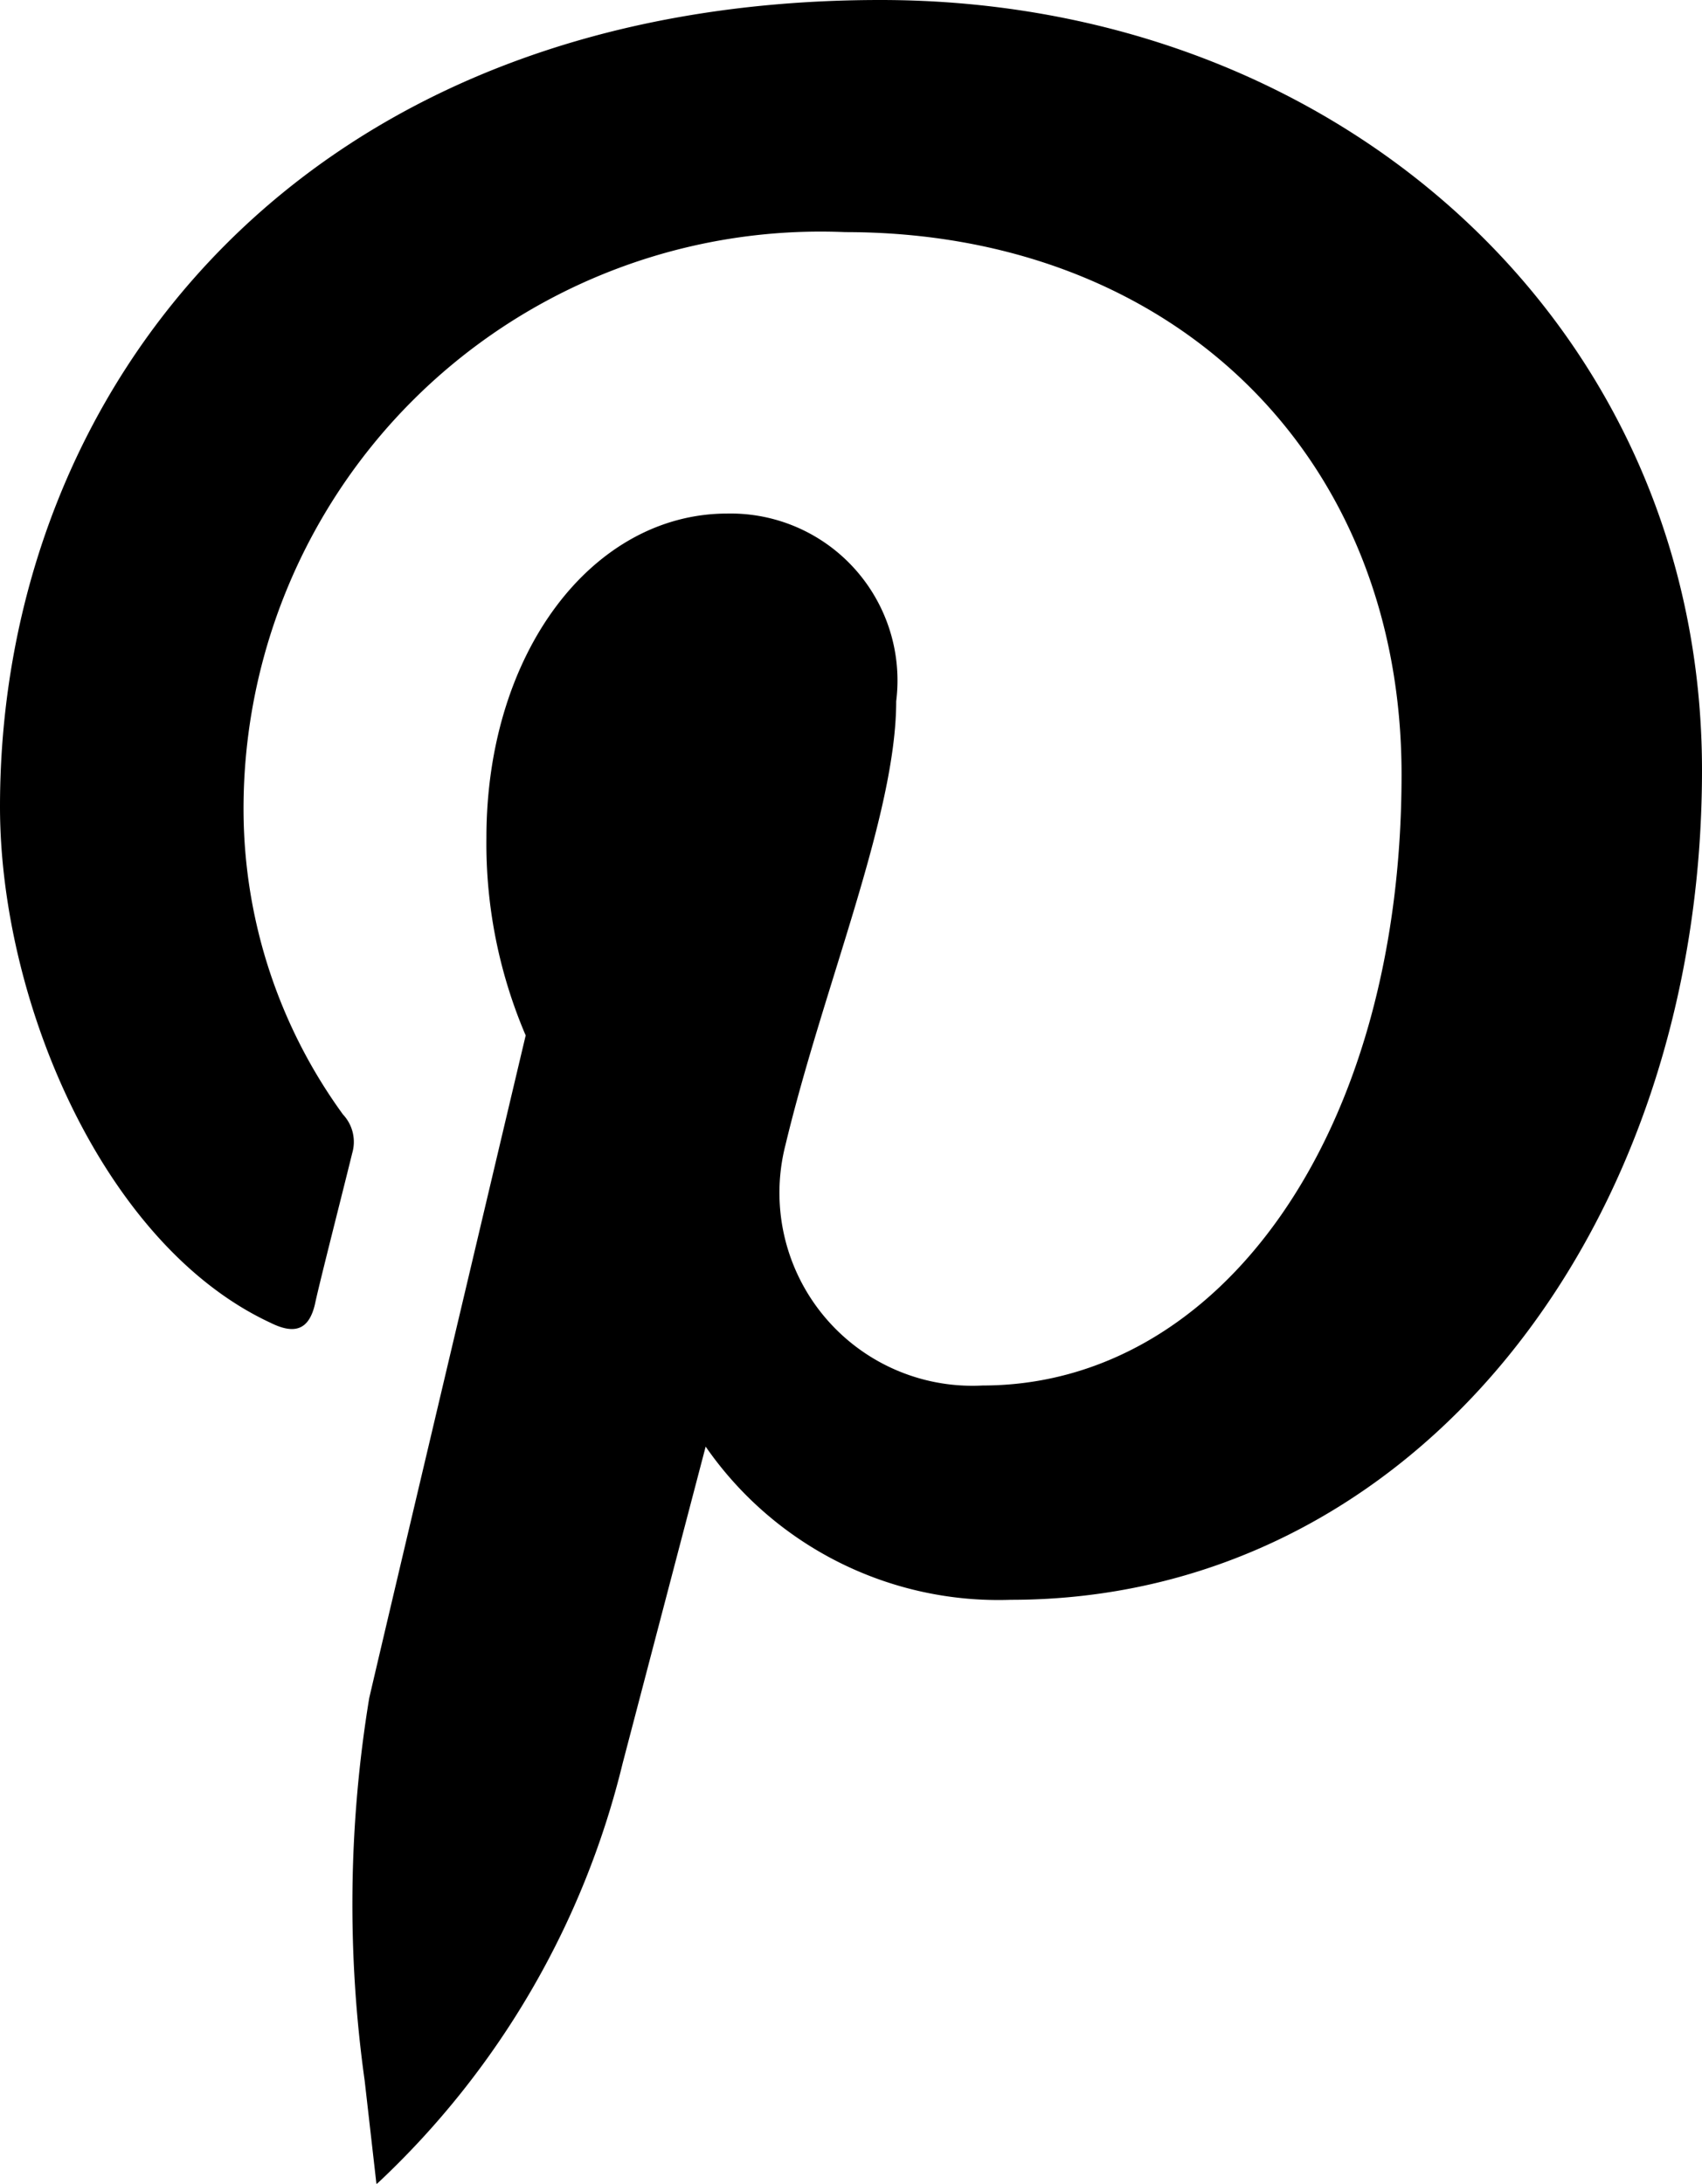 <svg xmlns="http://www.w3.org/2000/svg" width="23.538" height="30.191" viewBox="0 0 23.538 30.191">
  <path id="pinterest" d="M4.224,29.182a11.744,11.744,0,0,0,3.386-5.8C7.836,22.519,8.759,19,8.759,19a4.926,4.926,0,0,0,4.219,2.118c5.558,0,9.56-5.106,9.56-11.47C22.538,3.554,17.567-1,11.176-1,3.219-1-1,4.341-1,10.153c0,2.7,1.439,6.065,3.739,7.134.344.172.534.091.616-.253.054-.263.371-1.5.516-2.091a.553.553,0,0,0-.127-.534,7.182,7.182,0,0,1-1.376-4.2,7.98,7.98,0,0,1,8.32-8c4.526,0,7.695,3.078,7.695,7.5,0,4.988-2.517,8.446-5.794,8.446a2.668,2.668,0,0,1-2.725-3.331c.525-2.191,1.53-4.554,1.53-6.129A2.308,2.308,0,0,0,9.058,6.1c-1.856,0-3.331,1.91-3.331,4.481a6.734,6.734,0,0,0,.543,2.734s-1.829,7.722-2.164,9.162a17.594,17.594,0,0,0-.063,5.287l.163,1.43Z" transform="translate(1 1)" fill="#000" fill-rule="evenodd"/>
</svg>
